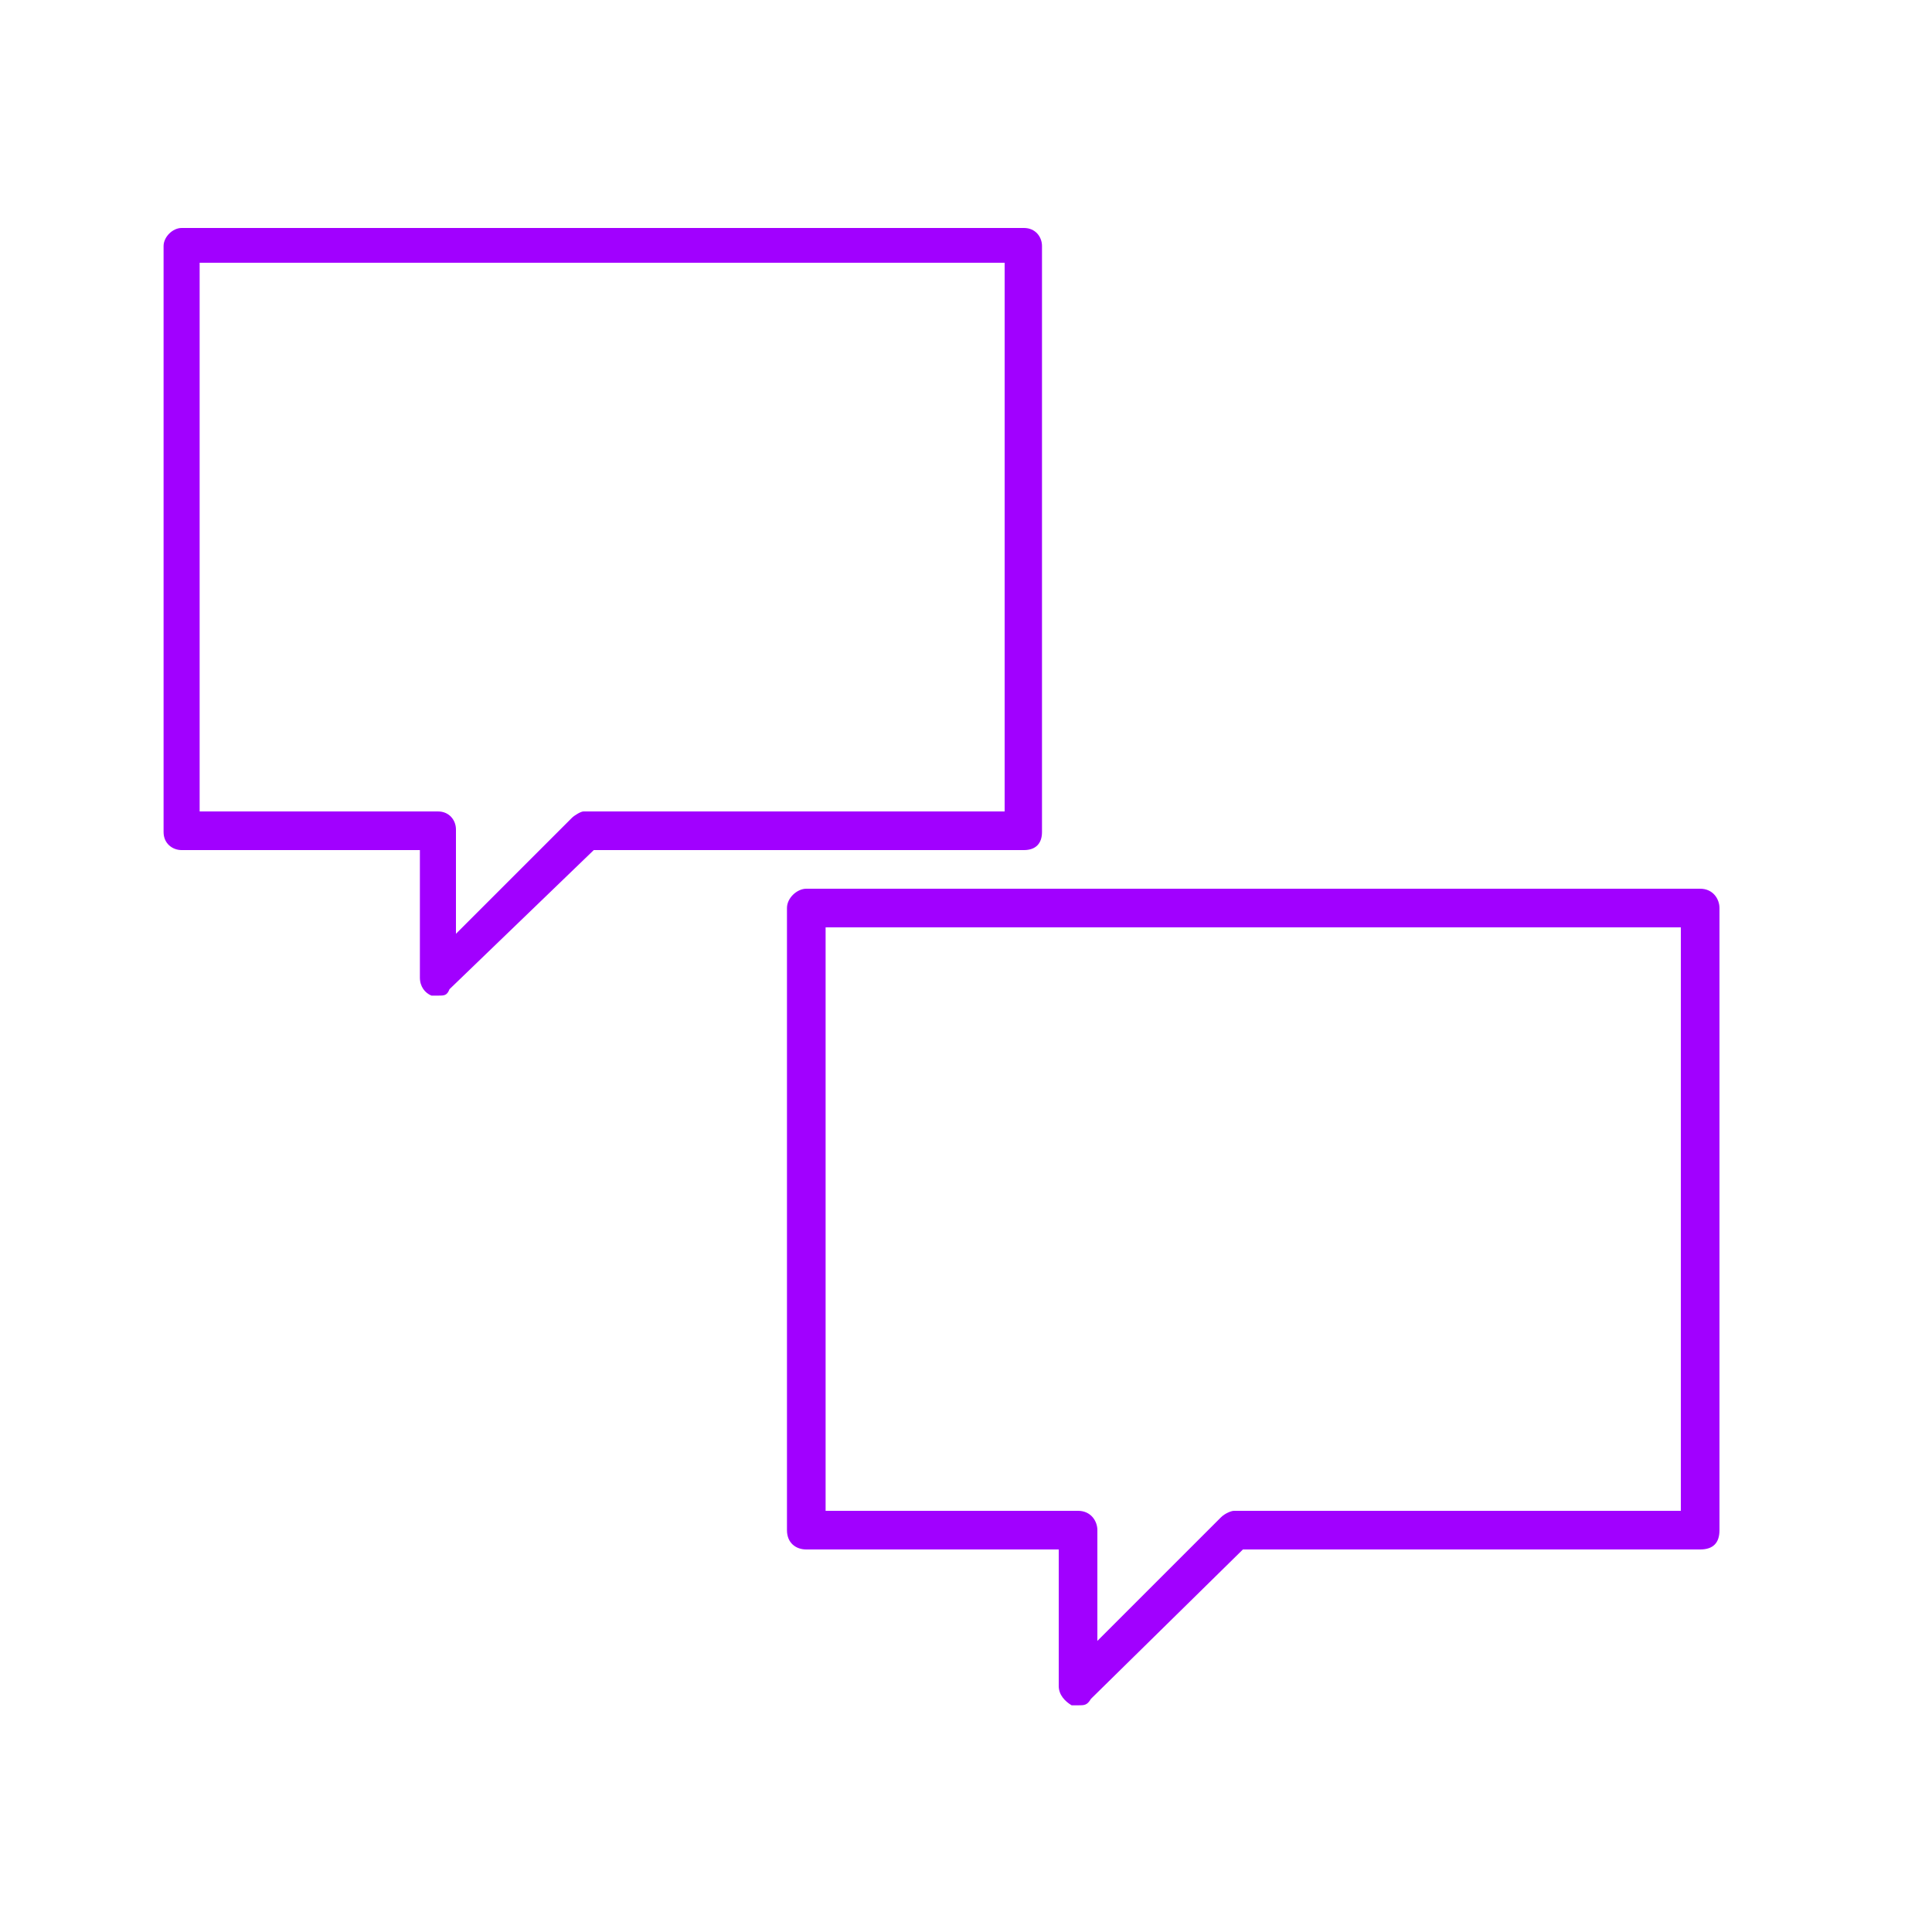 <?xml version="1.0" encoding="utf-8"?>
<!-- Generator: Adobe Illustrator 25.4.1, SVG Export Plug-In . SVG Version: 6.00 Build 0)  -->
<svg version="1.1" id="Layer_1" xmlns="http://www.w3.org/2000/svg" xmlns:xlink="http://www.w3.org/1999/xlink" x="0px" y="0px"
	 viewBox="0 0 150 150" style="enable-background:new 0 0 150 150;" xml:space="preserve">
<style type="text/css">
	.st0{fill-rule:evenodd;clip-rule:evenodd;fill:#A100FF;}
	.st1{fill-rule:evenodd;clip-rule:evenodd;fill:url(#SVGID_1_);}
</style>
<g>
	<path class="st0" d="M15.5,63C34,63,34,63,34,63c0.9,0,1.4,0.7,1.4,1.4c0,8.1,0,8.1,0,8.1c9-9,9-9,9-9c0.2-0.2,0.7-0.5,0.9-0.5
		C78,63,78,63,78,63c0-42.6,0-42.6,0-42.6c-62.5,0-62.5,0-62.5,0V63z M34,77.3c-0.2,0-0.2,0-0.5,0c-0.5-0.2-0.9-0.7-0.9-1.4
		c0-9.9,0-9.9,0-9.9c-18.5,0-18.5,0-18.5,0c-0.7,0-1.4-0.5-1.4-1.4c0-45.5,0-45.5,0-45.5c0-0.7,0.7-1.4,1.4-1.4
		c65.4,0,65.4,0,65.4,0c0.9,0,1.4,0.7,1.4,1.4c0,45.5,0,45.5,0,45.5c0,0.9-0.5,1.4-1.4,1.4c-33.4,0-33.4,0-33.4,0
		C34.9,76.8,34.9,76.8,34.9,76.8C34.7,77.3,34.5,77.3,34,77.3z"/>
	<path class="st0" d="M64.1,117.3c19.6,0,19.6,0,19.6,0c1,0,1.5,0.8,1.5,1.5c0,8.6,0,8.6,0,8.6c9.6-9.6,9.6-9.6,9.6-9.6
		c0.3-0.3,0.8-0.5,1-0.5c34.7,0,34.7,0,34.7,0c0-45.3,0-45.3,0-45.3c-66.4,0-66.4,0-66.4,0V117.3z M83.7,132.4c-0.3,0-0.3,0-0.5,0
		c-0.5-0.3-1-0.8-1-1.5c0-10.6,0-10.6,0-10.6c-19.6,0-19.6,0-19.6,0c-0.8,0-1.5-0.5-1.5-1.5c0-48.3,0-48.3,0-48.3
		c0-0.8,0.8-1.5,1.5-1.5c69.4,0,69.4,0,69.4,0c1,0,1.5,0.8,1.5,1.5c0,48.3,0,48.3,0,48.3c0,1-0.5,1.5-1.5,1.5c-35.5,0-35.5,0-35.5,0
		c-11.8,11.6-11.8,11.6-11.8,11.6C84.4,132.4,84.2,132.4,83.7,132.4z"/>
</g>
</svg>
